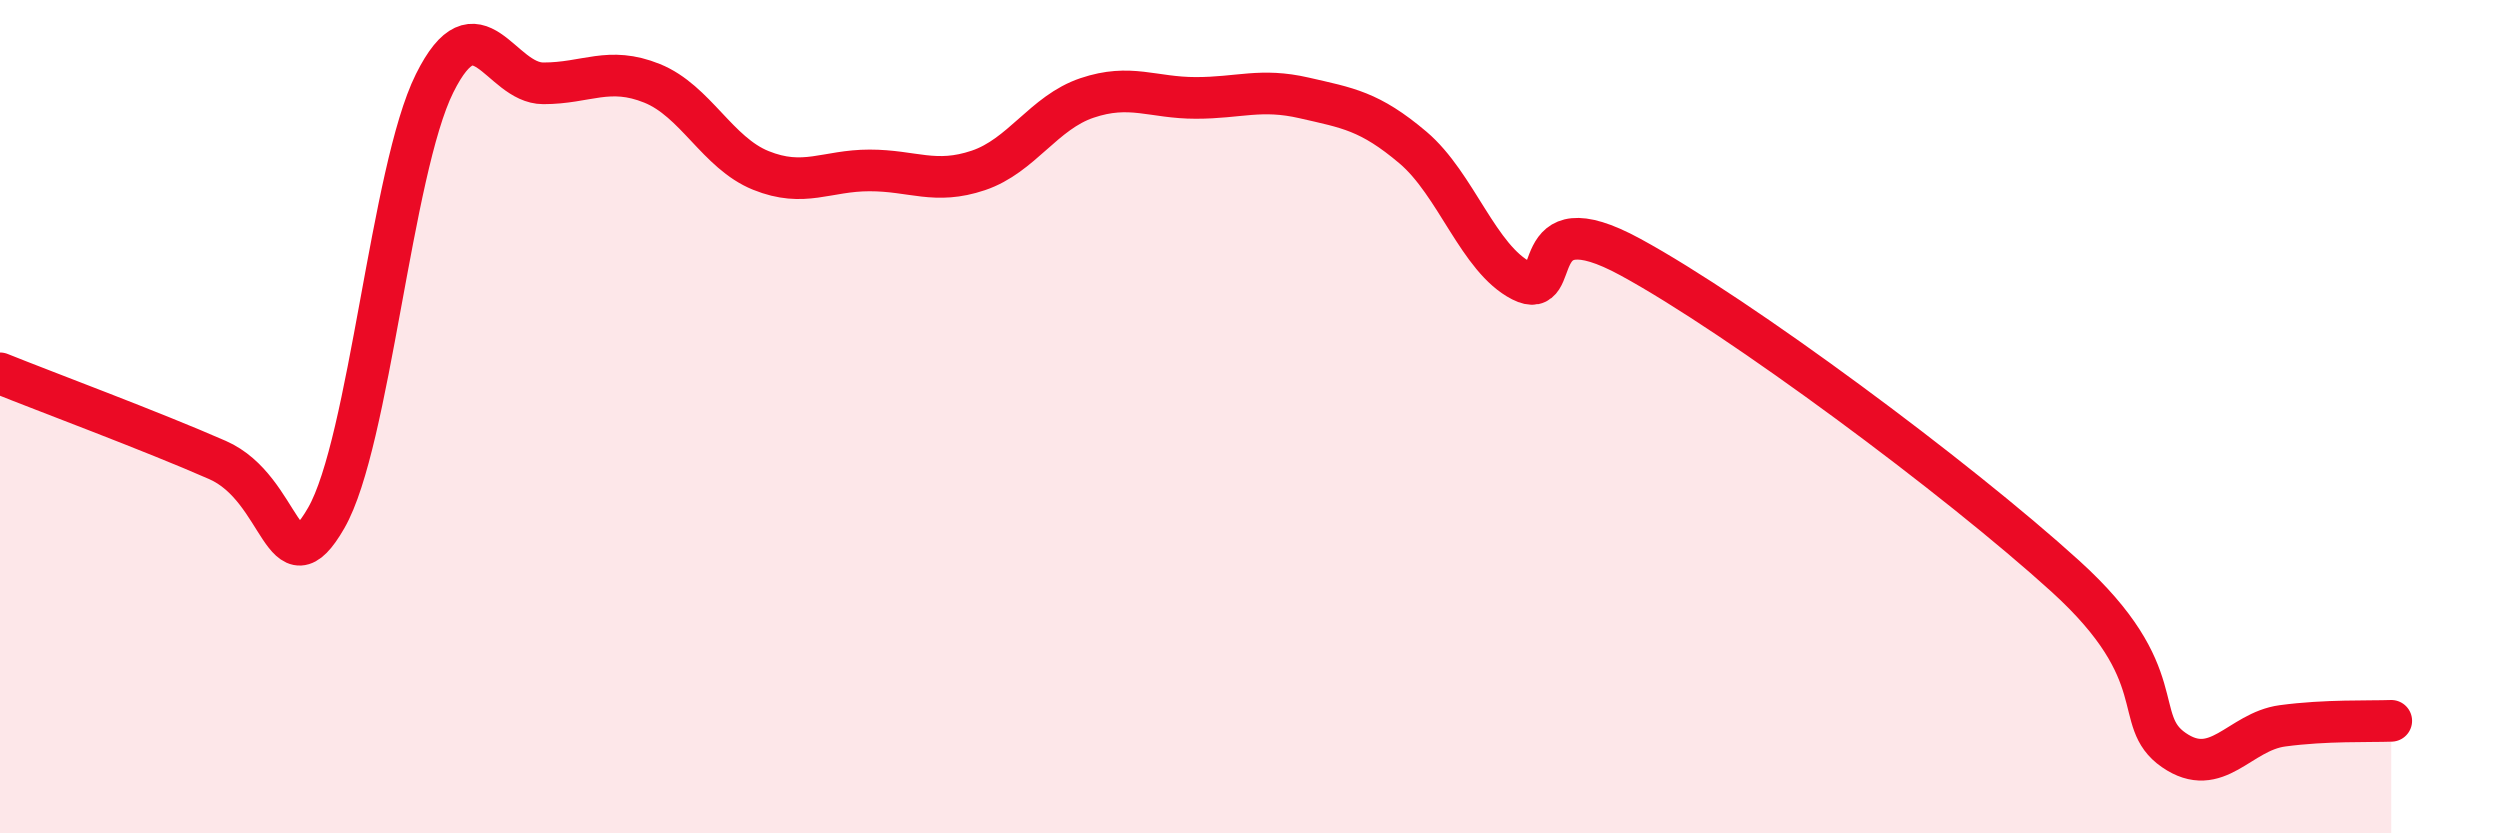 
    <svg width="60" height="20" viewBox="0 0 60 20" xmlns="http://www.w3.org/2000/svg">
      <path
        d="M 0,8.96 C 1.04,9.38 3.65,10.35 5.22,11.04 C 6.79,11.73 6.79,14.24 7.83,12.43 C 8.87,10.62 9.39,4.09 10.43,2 C 11.47,-0.09 12,2 13.04,2 C 14.08,2 14.61,1.58 15.65,2 C 16.69,2.42 17.22,3.67 18.26,4.09 C 19.3,4.51 19.83,4.09 20.87,4.09 C 21.91,4.09 22.44,4.44 23.48,4.09 C 24.52,3.74 25.05,2.7 26.09,2.35 C 27.13,2 27.66,2.35 28.7,2.35 C 29.74,2.35 30.26,2.11 31.3,2.35 C 32.34,2.59 32.87,2.66 33.91,3.54 C 34.95,4.42 35.48,6.21 36.52,6.74 C 37.56,7.27 36.52,4.75 39.13,6.17 C 41.74,7.59 46.96,11.46 49.57,13.83 C 52.18,16.2 51.13,17.28 52.17,18 C 53.21,18.72 53.74,17.56 54.78,17.42 C 55.82,17.28 56.87,17.32 57.39,17.3L57.39 20L0 20Z"
        fill="#EB0A25"
        opacity="0.1"
        stroke-linecap="round"
        stroke-linejoin="round"
      />
      <path
        d="M 0,8.96 C 1.04,9.38 3.65,10.35 5.22,11.04 C 6.79,11.73 6.79,14.24 7.83,12.43 C 8.87,10.62 9.39,4.09 10.43,2 C 11.47,-0.09 12,2 13.04,2 C 14.08,2 14.61,1.58 15.65,2 C 16.69,2.42 17.22,3.67 18.26,4.09 C 19.3,4.51 19.83,4.09 20.87,4.09 C 21.91,4.09 22.44,4.44 23.48,4.09 C 24.52,3.74 25.05,2.7 26.09,2.35 C 27.13,2 27.66,2.35 28.7,2.35 C 29.74,2.35 30.26,2.11 31.3,2.35 C 32.34,2.59 32.87,2.66 33.91,3.54 C 34.95,4.42 35.48,6.21 36.52,6.74 C 37.56,7.27 36.52,4.75 39.13,6.17 C 41.74,7.59 46.96,11.46 49.57,13.83 C 52.18,16.2 51.13,17.28 52.17,18 C 53.21,18.72 53.74,17.56 54.78,17.42 C 55.82,17.28 56.87,17.32 57.39,17.3"
        stroke="#EB0A25"
        stroke-width="1"
        fill="none"
        stroke-linecap="round"
        stroke-linejoin="round"
      />
    </svg>
  